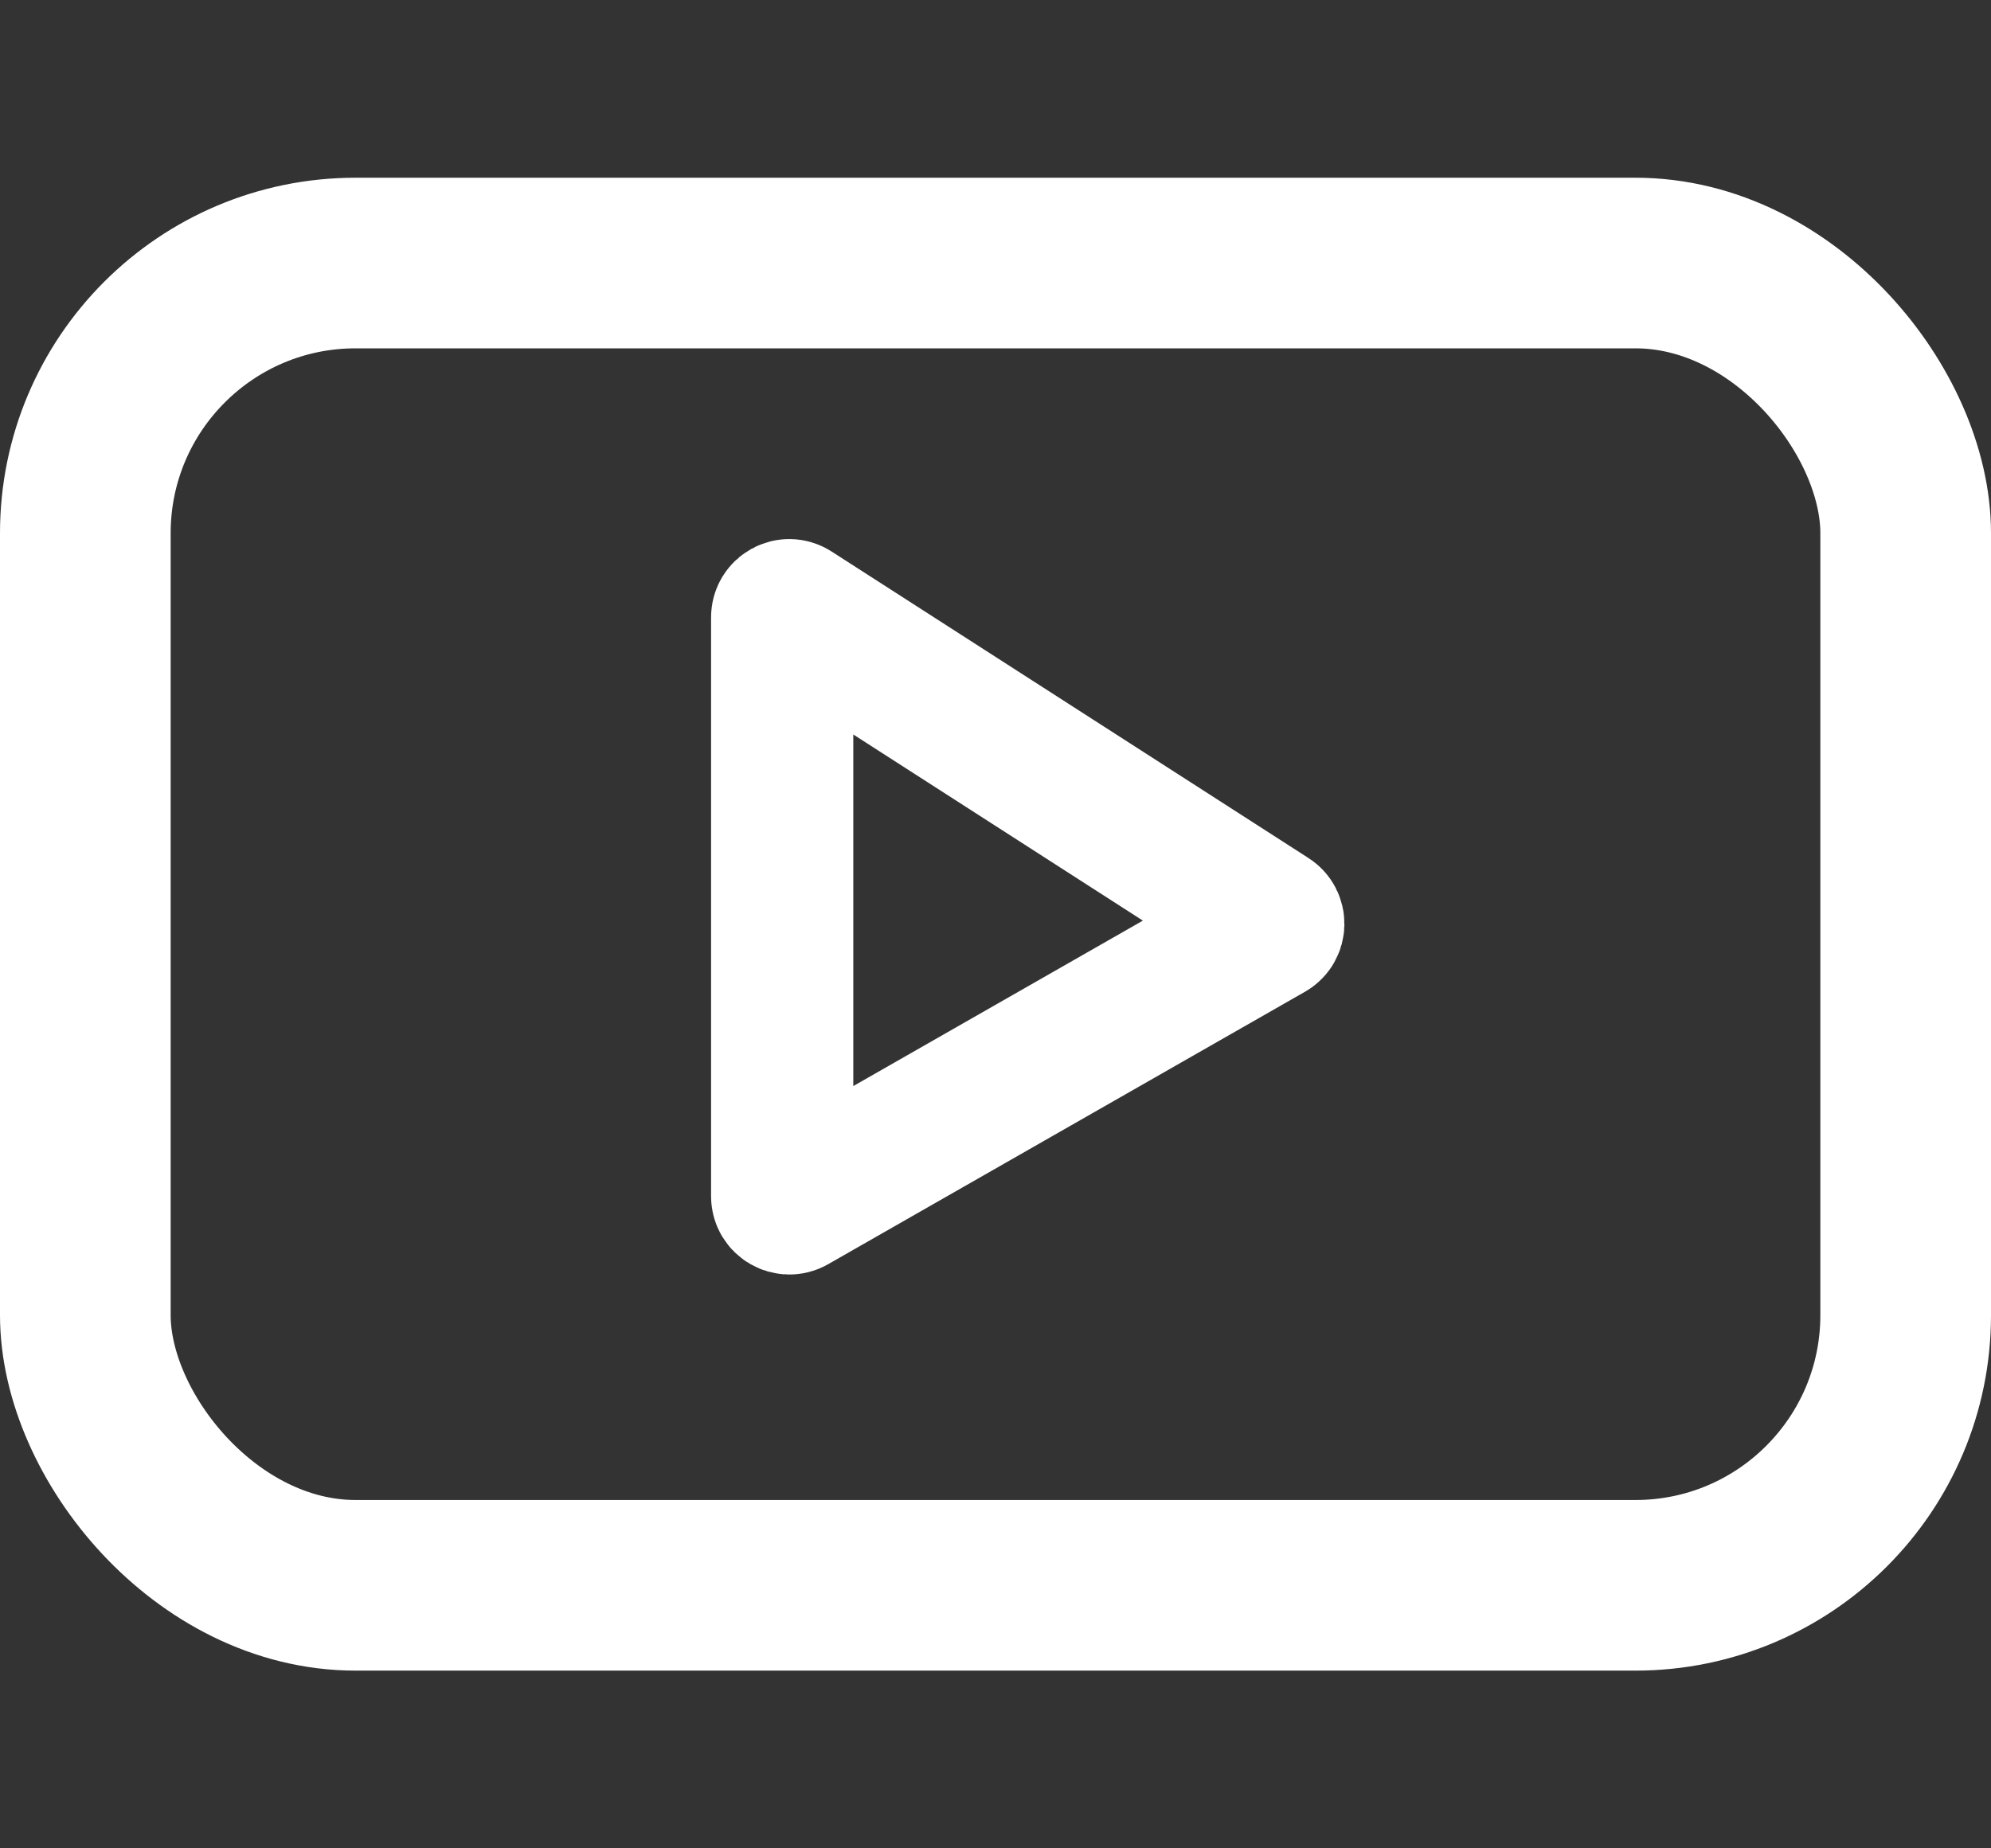 <svg width="28" height="26" viewBox="0 0 28 26" fill="none" xmlns="http://www.w3.org/2000/svg" id="svg44643543_433">
<rect x="0" y="0" width="28" height="26" fill="#333333" stroke="none"/>
<rect x="1.2" y="3.7" width="25.6" height="18.6" rx="3.8" stroke="white" stroke-width="2.4"></rect>
<path d="M11 16.828V8.683C11 8.604 11.088 8.556 11.154 8.599L14.5 10.75L17.861 12.911C17.924 12.951 17.922 13.044 17.857 13.082L11.15 16.915C11.083 16.953 11 16.904 11 16.828Z" stroke="white" stroke-width="2"></path>
</svg>